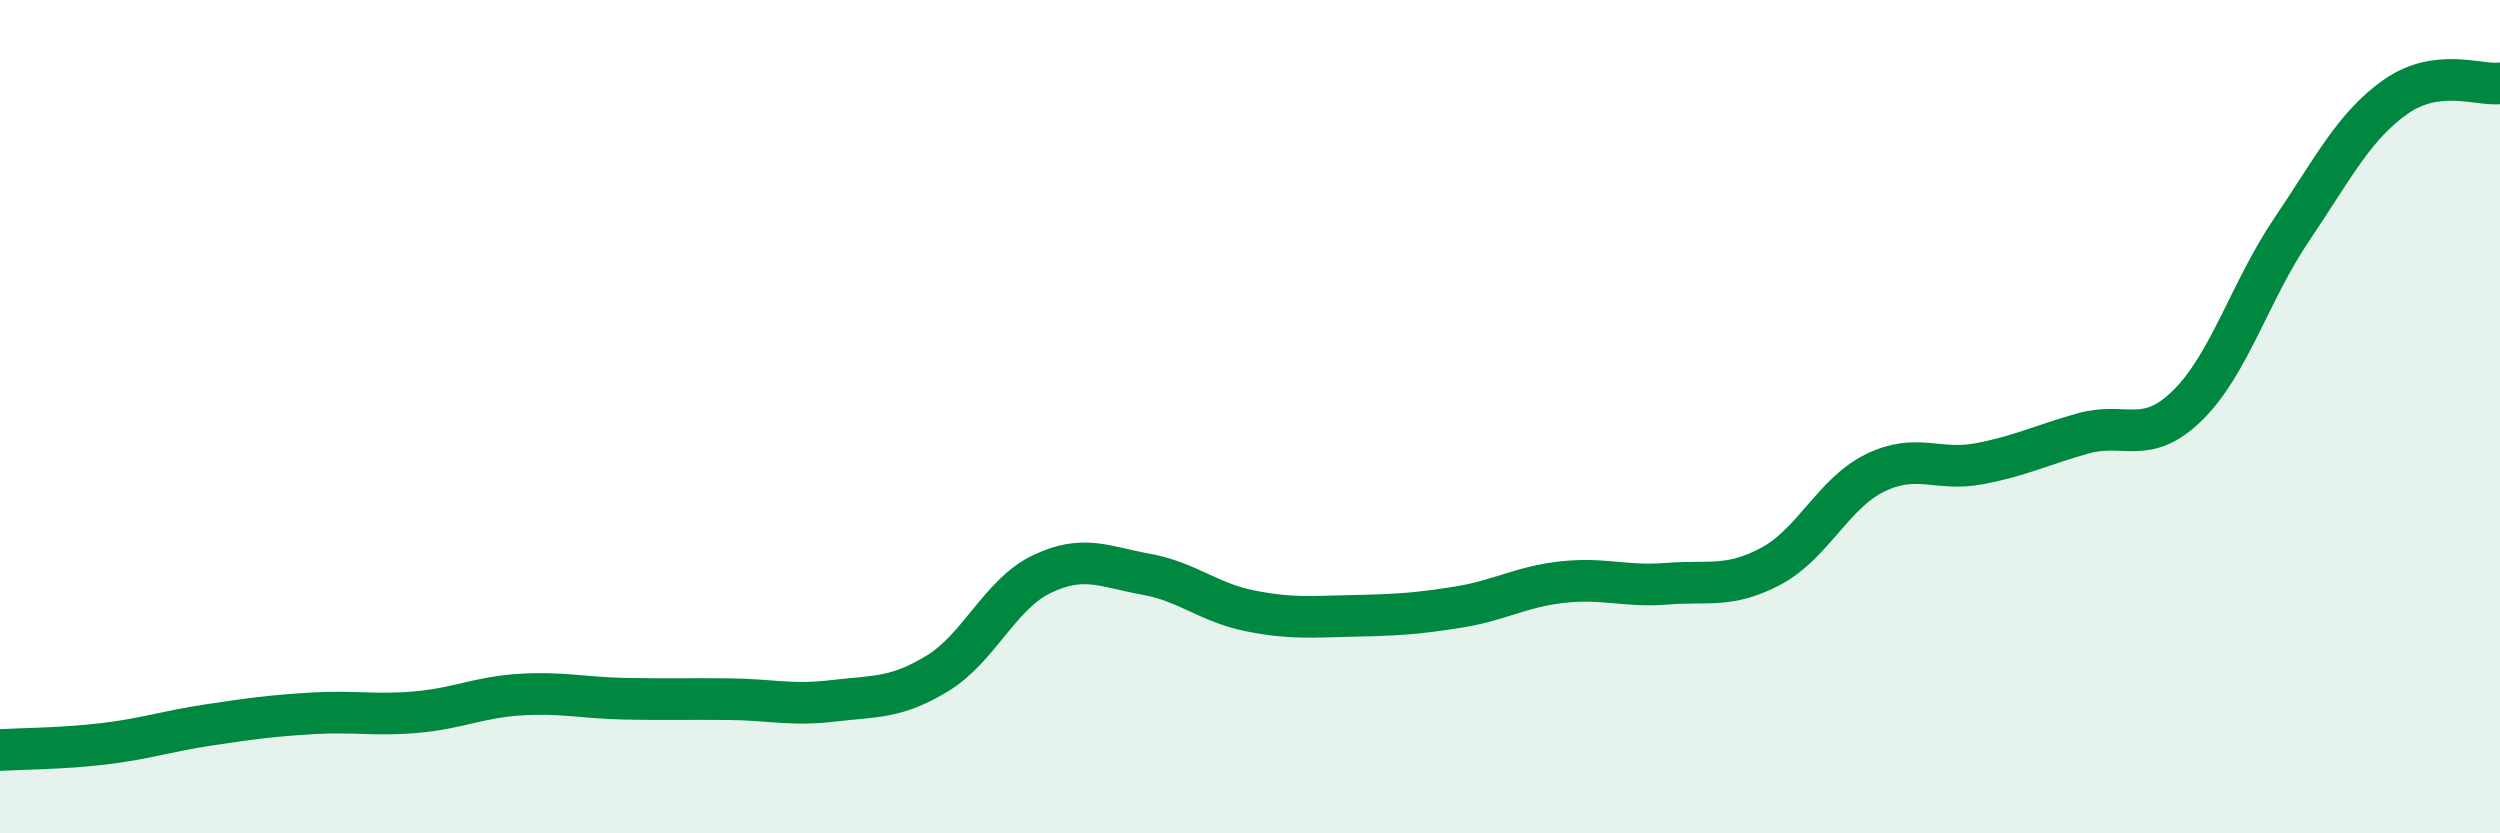 
    <svg width="60" height="20" viewBox="0 0 60 20" xmlns="http://www.w3.org/2000/svg">
      <path
        d="M 0,18 C 0.5,17.97 1.5,17.97 2.5,17.85 C 3.5,17.73 4,17.55 5,17.4 C 6,17.25 6.5,17.18 7.5,17.12 C 8.5,17.06 9,17.18 10,17.09 C 11,17 11.5,16.73 12.5,16.67 C 13.5,16.61 14,16.75 15,16.77 C 16,16.79 16.5,16.77 17.5,16.78 C 18.5,16.79 19,16.94 20,16.82 C 21,16.7 21.5,16.77 22.5,16.16 C 23.5,15.55 24,14.26 25,13.78 C 26,13.3 26.5,13.6 27.5,13.78 C 28.5,13.96 29,14.46 30,14.66 C 31,14.86 31.5,14.8 32.5,14.78 C 33.5,14.76 34,14.73 35,14.57 C 36,14.41 36.5,14.08 37.5,13.97 C 38.5,13.86 39,14.09 40,14.01 C 41,13.93 41.5,14.12 42.5,13.59 C 43.5,13.06 44,11.84 45,11.35 C 46,10.86 46.5,11.32 47.5,11.13 C 48.5,10.94 49,10.68 50,10.4 C 51,10.12 51.5,10.71 52.5,9.73 C 53.5,8.75 54,6.99 55,5.51 C 56,4.03 56.5,3.02 57.5,2.32 C 58.5,1.62 59.5,2.06 60,2L60 20L0 20Z"
        fill="#008740"
        opacity="0.1"
        stroke-linecap="round"
        stroke-linejoin="round"
      />
      <path
        d="M 0,18 C 0.5,17.97 1.5,17.97 2.5,17.85 C 3.5,17.73 4,17.55 5,17.4 C 6,17.25 6.5,17.18 7.5,17.12 C 8.5,17.06 9,17.18 10,17.09 C 11,17 11.5,16.73 12.5,16.67 C 13.5,16.61 14,16.75 15,16.77 C 16,16.79 16.5,16.77 17.5,16.78 C 18.5,16.79 19,16.94 20,16.82 C 21,16.7 21.5,16.77 22.5,16.16 C 23.5,15.55 24,14.26 25,13.78 C 26,13.3 26.5,13.6 27.5,13.78 C 28.5,13.96 29,14.46 30,14.66 C 31,14.86 31.5,14.8 32.5,14.78 C 33.5,14.76 34,14.73 35,14.57 C 36,14.41 36.5,14.08 37.5,13.97 C 38.5,13.86 39,14.09 40,14.01 C 41,13.93 41.5,14.12 42.5,13.59 C 43.5,13.06 44,11.84 45,11.35 C 46,10.86 46.5,11.32 47.5,11.13 C 48.5,10.94 49,10.68 50,10.4 C 51,10.12 51.5,10.71 52.5,9.73 C 53.5,8.75 54,6.99 55,5.51 C 56,4.03 56.5,3.02 57.5,2.32 C 58.5,1.62 59.5,2.06 60,2"
        stroke="#008740"
        stroke-width="1"
        fill="none"
        stroke-linecap="round"
        stroke-linejoin="round"
      />
    </svg>
  